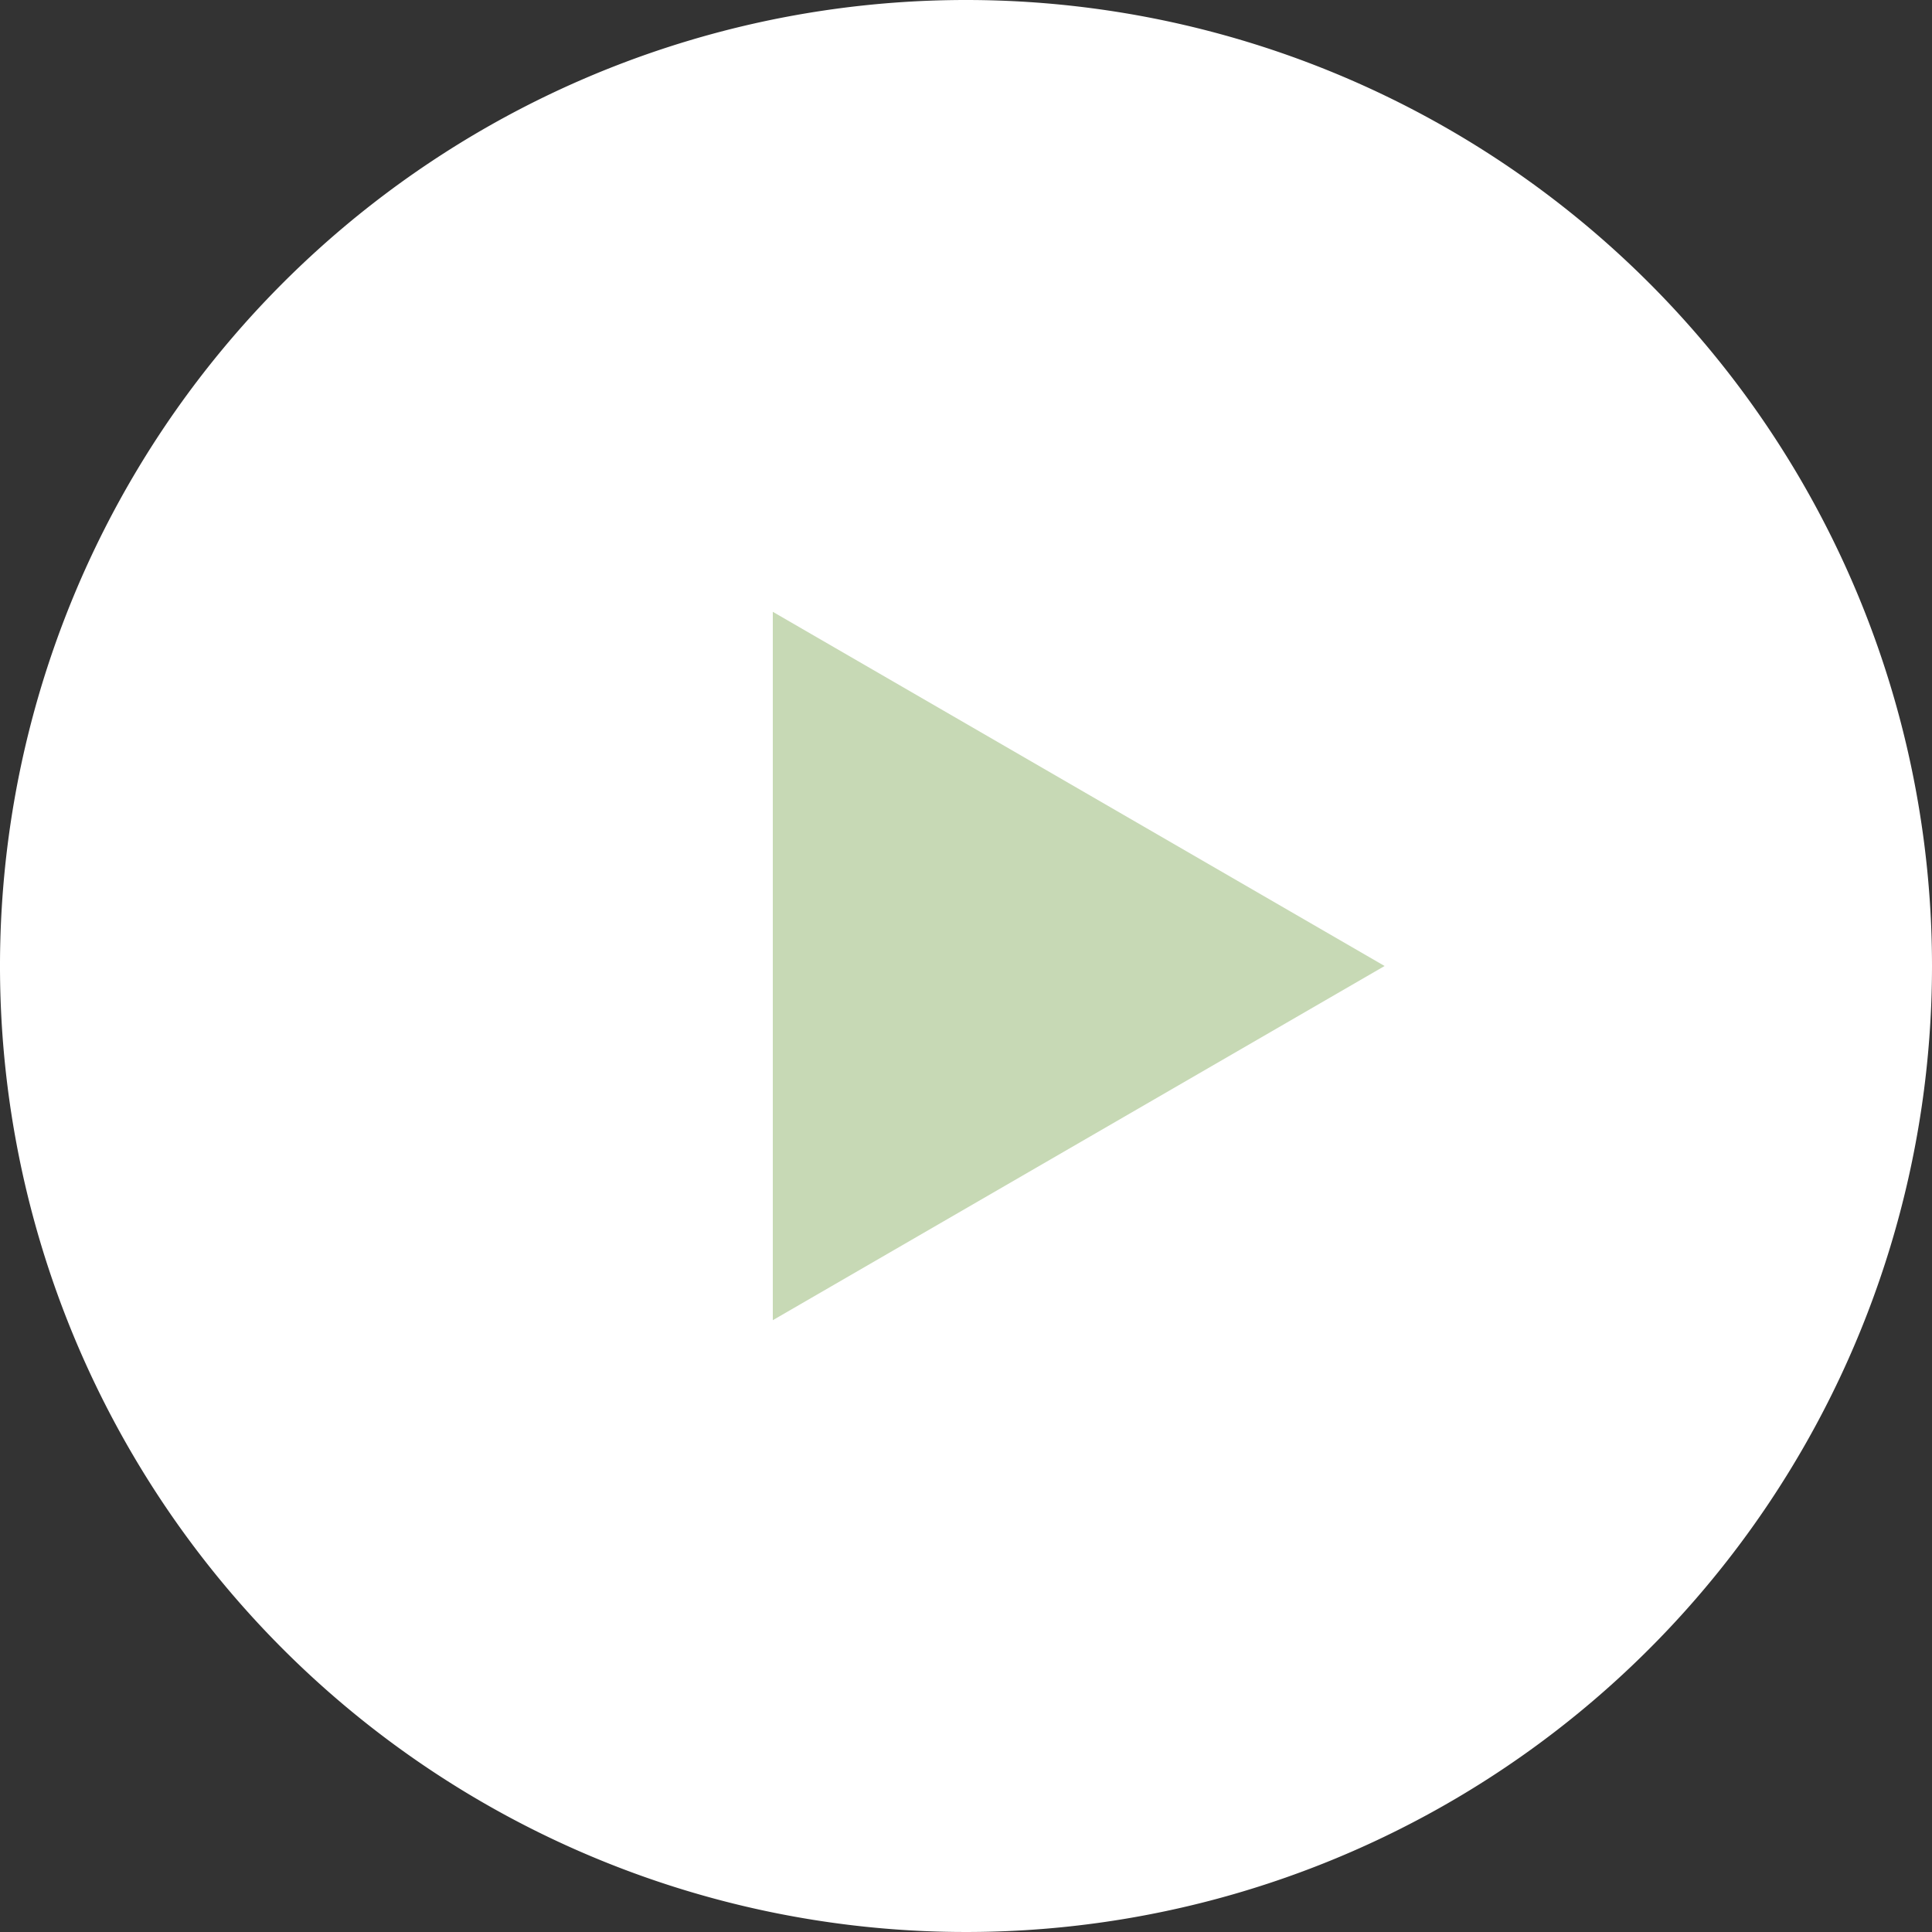 <svg id="arrow_cntrl_r" xmlns="http://www.w3.org/2000/svg" width="60" height="60" viewBox="0 0 60 60">
  <rect x="0" y="0" width="60" height="60" fill="#333333" stroke="none"/>
  <path id="パス_105" data-name="パス 105" d="M30,0A30,30,0,1,0,60,30,30,30,0,0,0,30,0Z" fill="#fff"/>
  <path id="多角形_5" data-name="多角形 5" d="M11,0,22,19H0Z" transform="translate(43 19) rotate(90)" fill="#c7d9b5"/>
</svg>
